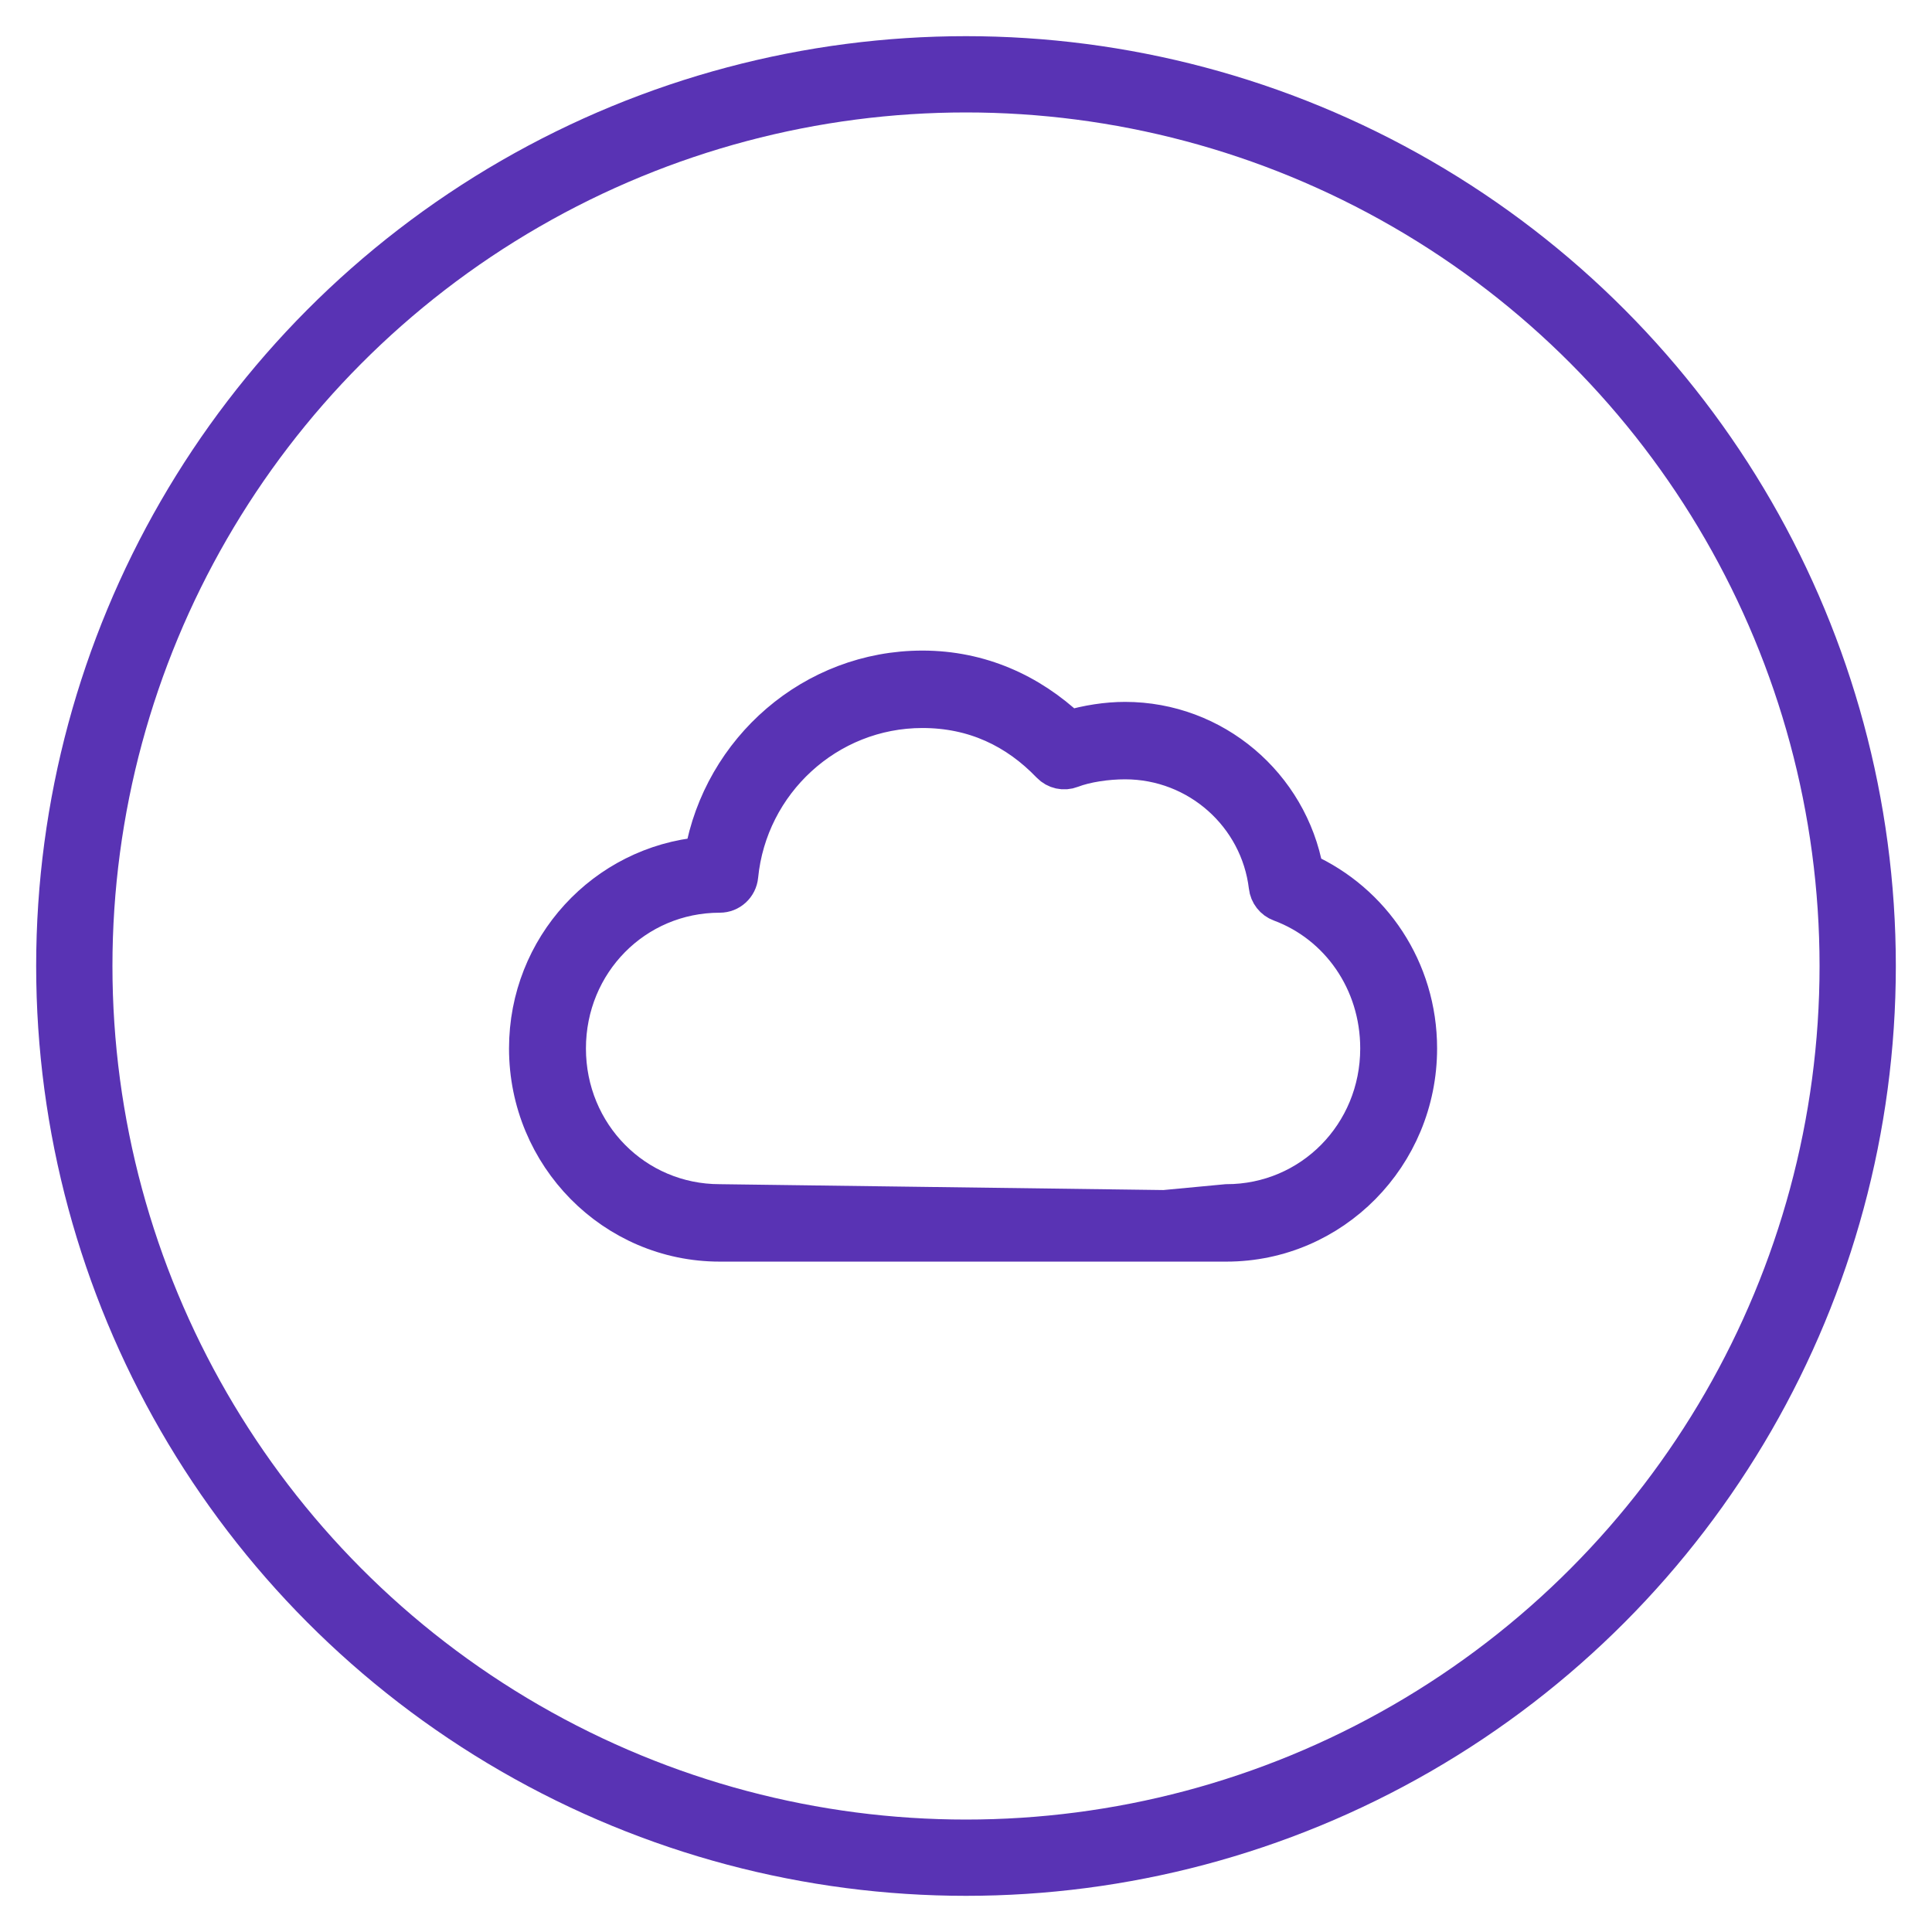 <?xml version="1.0" encoding="UTF-8"?>
<svg width="52px" height="52px" viewBox="0 0 52 52" version="1.1" xmlns="http://www.w3.org/2000/svg" xmlns:xlink="http://www.w3.org/1999/xlink">
    <!-- Generator: sketchtool 52.6 (67491) - http://www.bohemiancoding.com/sketch -->
    <title>484DCDC1-4D20-496D-9E9F-CE751C707667</title>
    <desc>Created with sketchtool.</desc>
    <g id="Page-1" stroke="none" stroke-width="1" fill="none" fill-rule="evenodd">
        <g id="Azure_Netapp_files_01" transform="translate(-414, -5584)">
            <g id="Group-16" transform="translate(240, 5473)">
                <g id="Group-15" transform="translate(0, 112)">
                    <g id="Group-12-Copy" transform="translate(0, 1)">
                        <g id="logo_ontap" transform="translate(176, 0)">
                            <g id="Group" transform="translate(15.533, 9.733)"></g>
                            <circle id="Oval-8" stroke="#5933B4" stroke-width="2.053" cx="24" cy="24" r="24"></circle>
                            <path d="M22.827,16 C19.879,16 17.414,18.167 16.912,21.015 C14.269,21.253 12.19,23.48 12.19,26.219 C12.19,29.117 14.511,31.467 17.372,31.467 L29.333,31.467 L29.333,30.52 L17.372,30.362 C15.096,30.362 13.281,28.524 13.281,26.219 C13.281,23.914 15.096,22.076 17.372,22.076 C17.655,22.077 17.891,21.86 17.918,21.576 C18.165,19.067 20.277,17.105 22.827,17.105 C24.215,17.105 25.35,17.649 26.253,18.589 C26.406,18.748 26.637,18.799 26.841,18.719 C27.235,18.567 27.796,18.486 28.281,18.486 C30.241,18.486 31.871,19.952 32.1,21.86 C32.123,22.069 32.262,22.247 32.458,22.318 C34.016,22.897 35.1,24.416 35.1,26.219 C35.1,28.524 33.284,30.362 31.009,30.362 L29.333,30.52 L29.333,31.467 L31.009,31.467 C33.87,31.467 36.19,29.117 36.19,26.219 C36.19,24.087 34.943,22.266 33.131,21.446 C32.711,19.124 30.683,17.381 28.281,17.381 C27.787,17.381 27.268,17.464 26.781,17.605 C25.731,16.62 24.386,16 22.827,16 Z" id="Shape" stroke="#5933B4" stroke-width="0.979" fill="#5933B4" fill-rule="nonzero"></path>
                        </g>
                    </g>
                </g>
            </g>
        </g>
    </g>
</svg>
